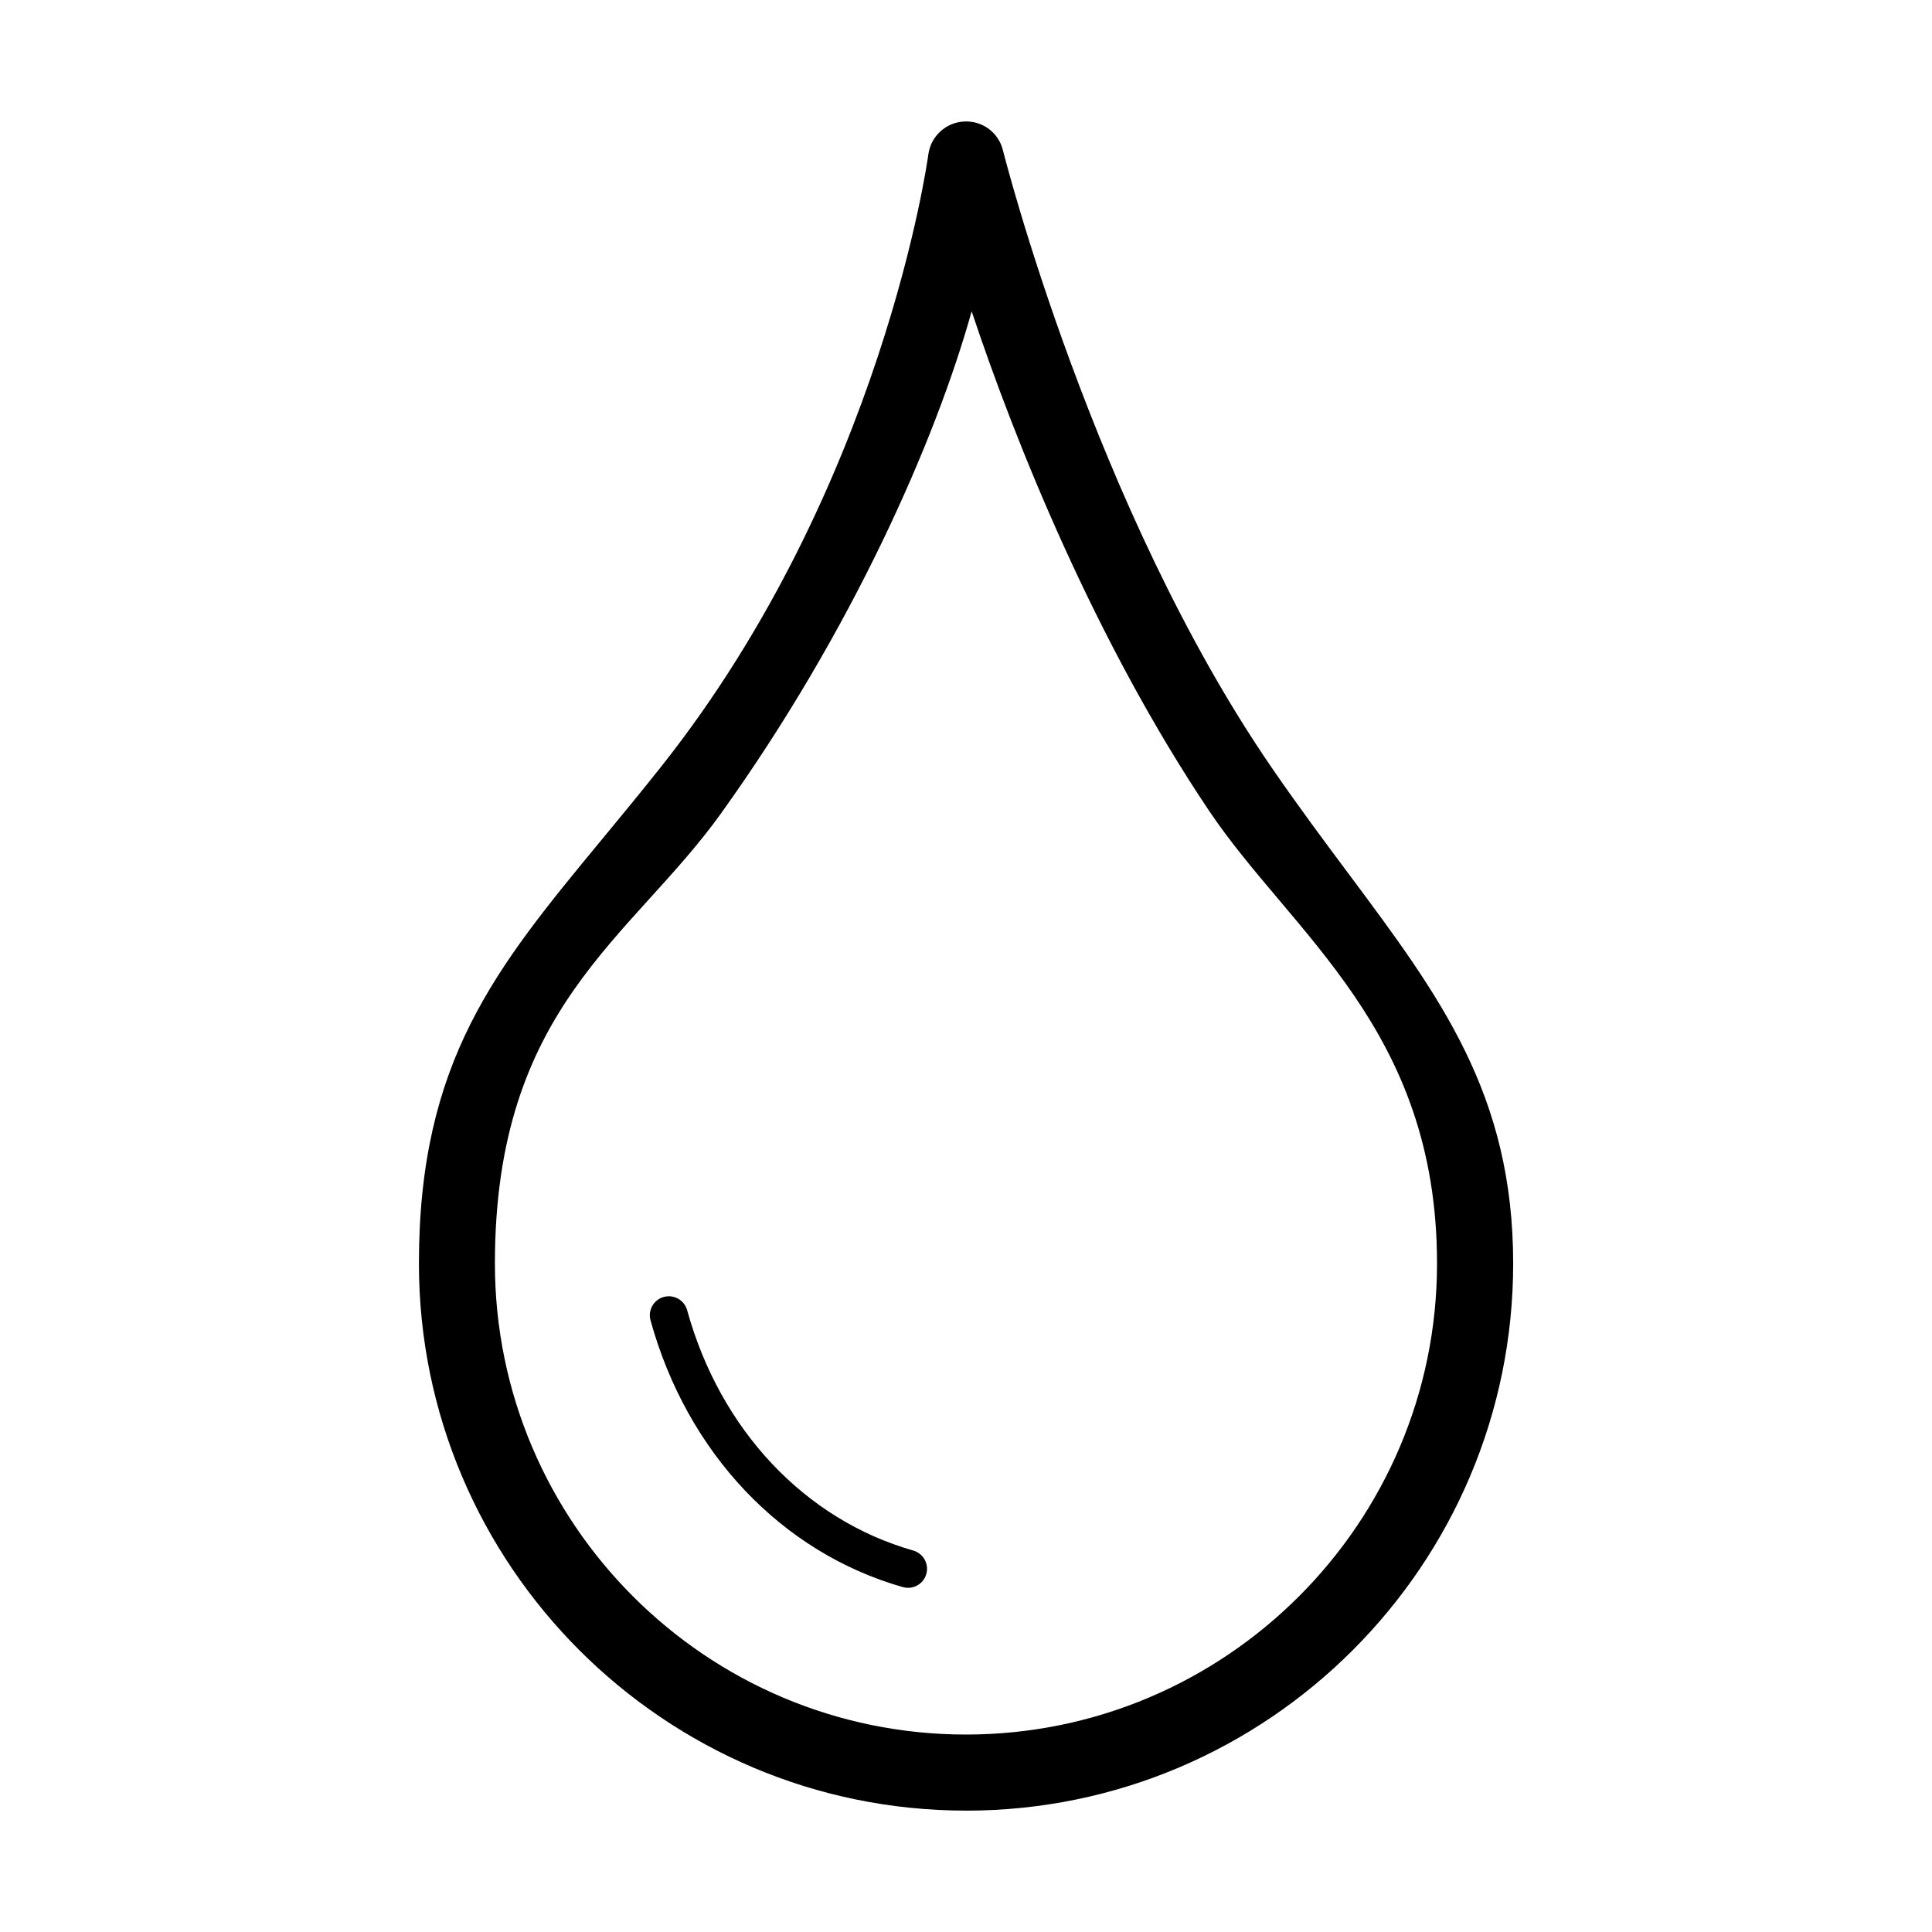 <?xml version="1.0" encoding="UTF-8"?>
<!-- The Best Svg Icon site in the world: iconSvg.co, Visit us! https://iconsvg.co -->
<svg fill="#000000" width="800px" height="800px" version="1.1" viewBox="144 144 512 512" xmlns="http://www.w3.org/2000/svg">
 <g>
  <path d="m400 623.83c-79.945 0-144.98-65.043-144.98-144.98 0-53.691 20.355-78.332 48.523-112.43 4.953-5.996 10.211-12.363 15.73-19.324 58.645-74.02 70.633-161.27 70.746-162.14 0.629-4.801 4.586-8.48 9.418-8.75 4.941-0.277 9.184 2.922 10.352 7.621 0.238 0.941 23.949 94.773 71.242 163.63 7.004 10.195 13.738 19.219 20.25 27.953 24.43 32.758 43.727 58.633 43.727 103.46-0.02 79.93-65.062 144.97-145 144.97zm1.5-397.34c-9.539 34.203-31.73 84.703-66.449 133.11-23.867 33.273-59.895 51.312-59.895 119.24 0 68.836 56 124.83 124.83 124.83 68.84 0 124.84-55.996 124.84-124.83 0-62.055-38.398-87.195-60.426-120-30.059-44.77-51.277-97.422-62.906-132.36z"/>
  <path d="m384.64 564.79c-0.457 0-0.926-0.066-1.387-0.195-32.168-9.168-57.164-35.598-66.859-70.695-0.742-2.68 0.832-5.457 3.512-6.195 2.691-0.73 5.461 0.832 6.195 3.516 8.75 31.676 31.152 55.484 59.914 63.688 2.676 0.762 4.227 3.551 3.465 6.227-0.633 2.211-2.648 3.656-4.84 3.656z"/>
 </g>
</svg>